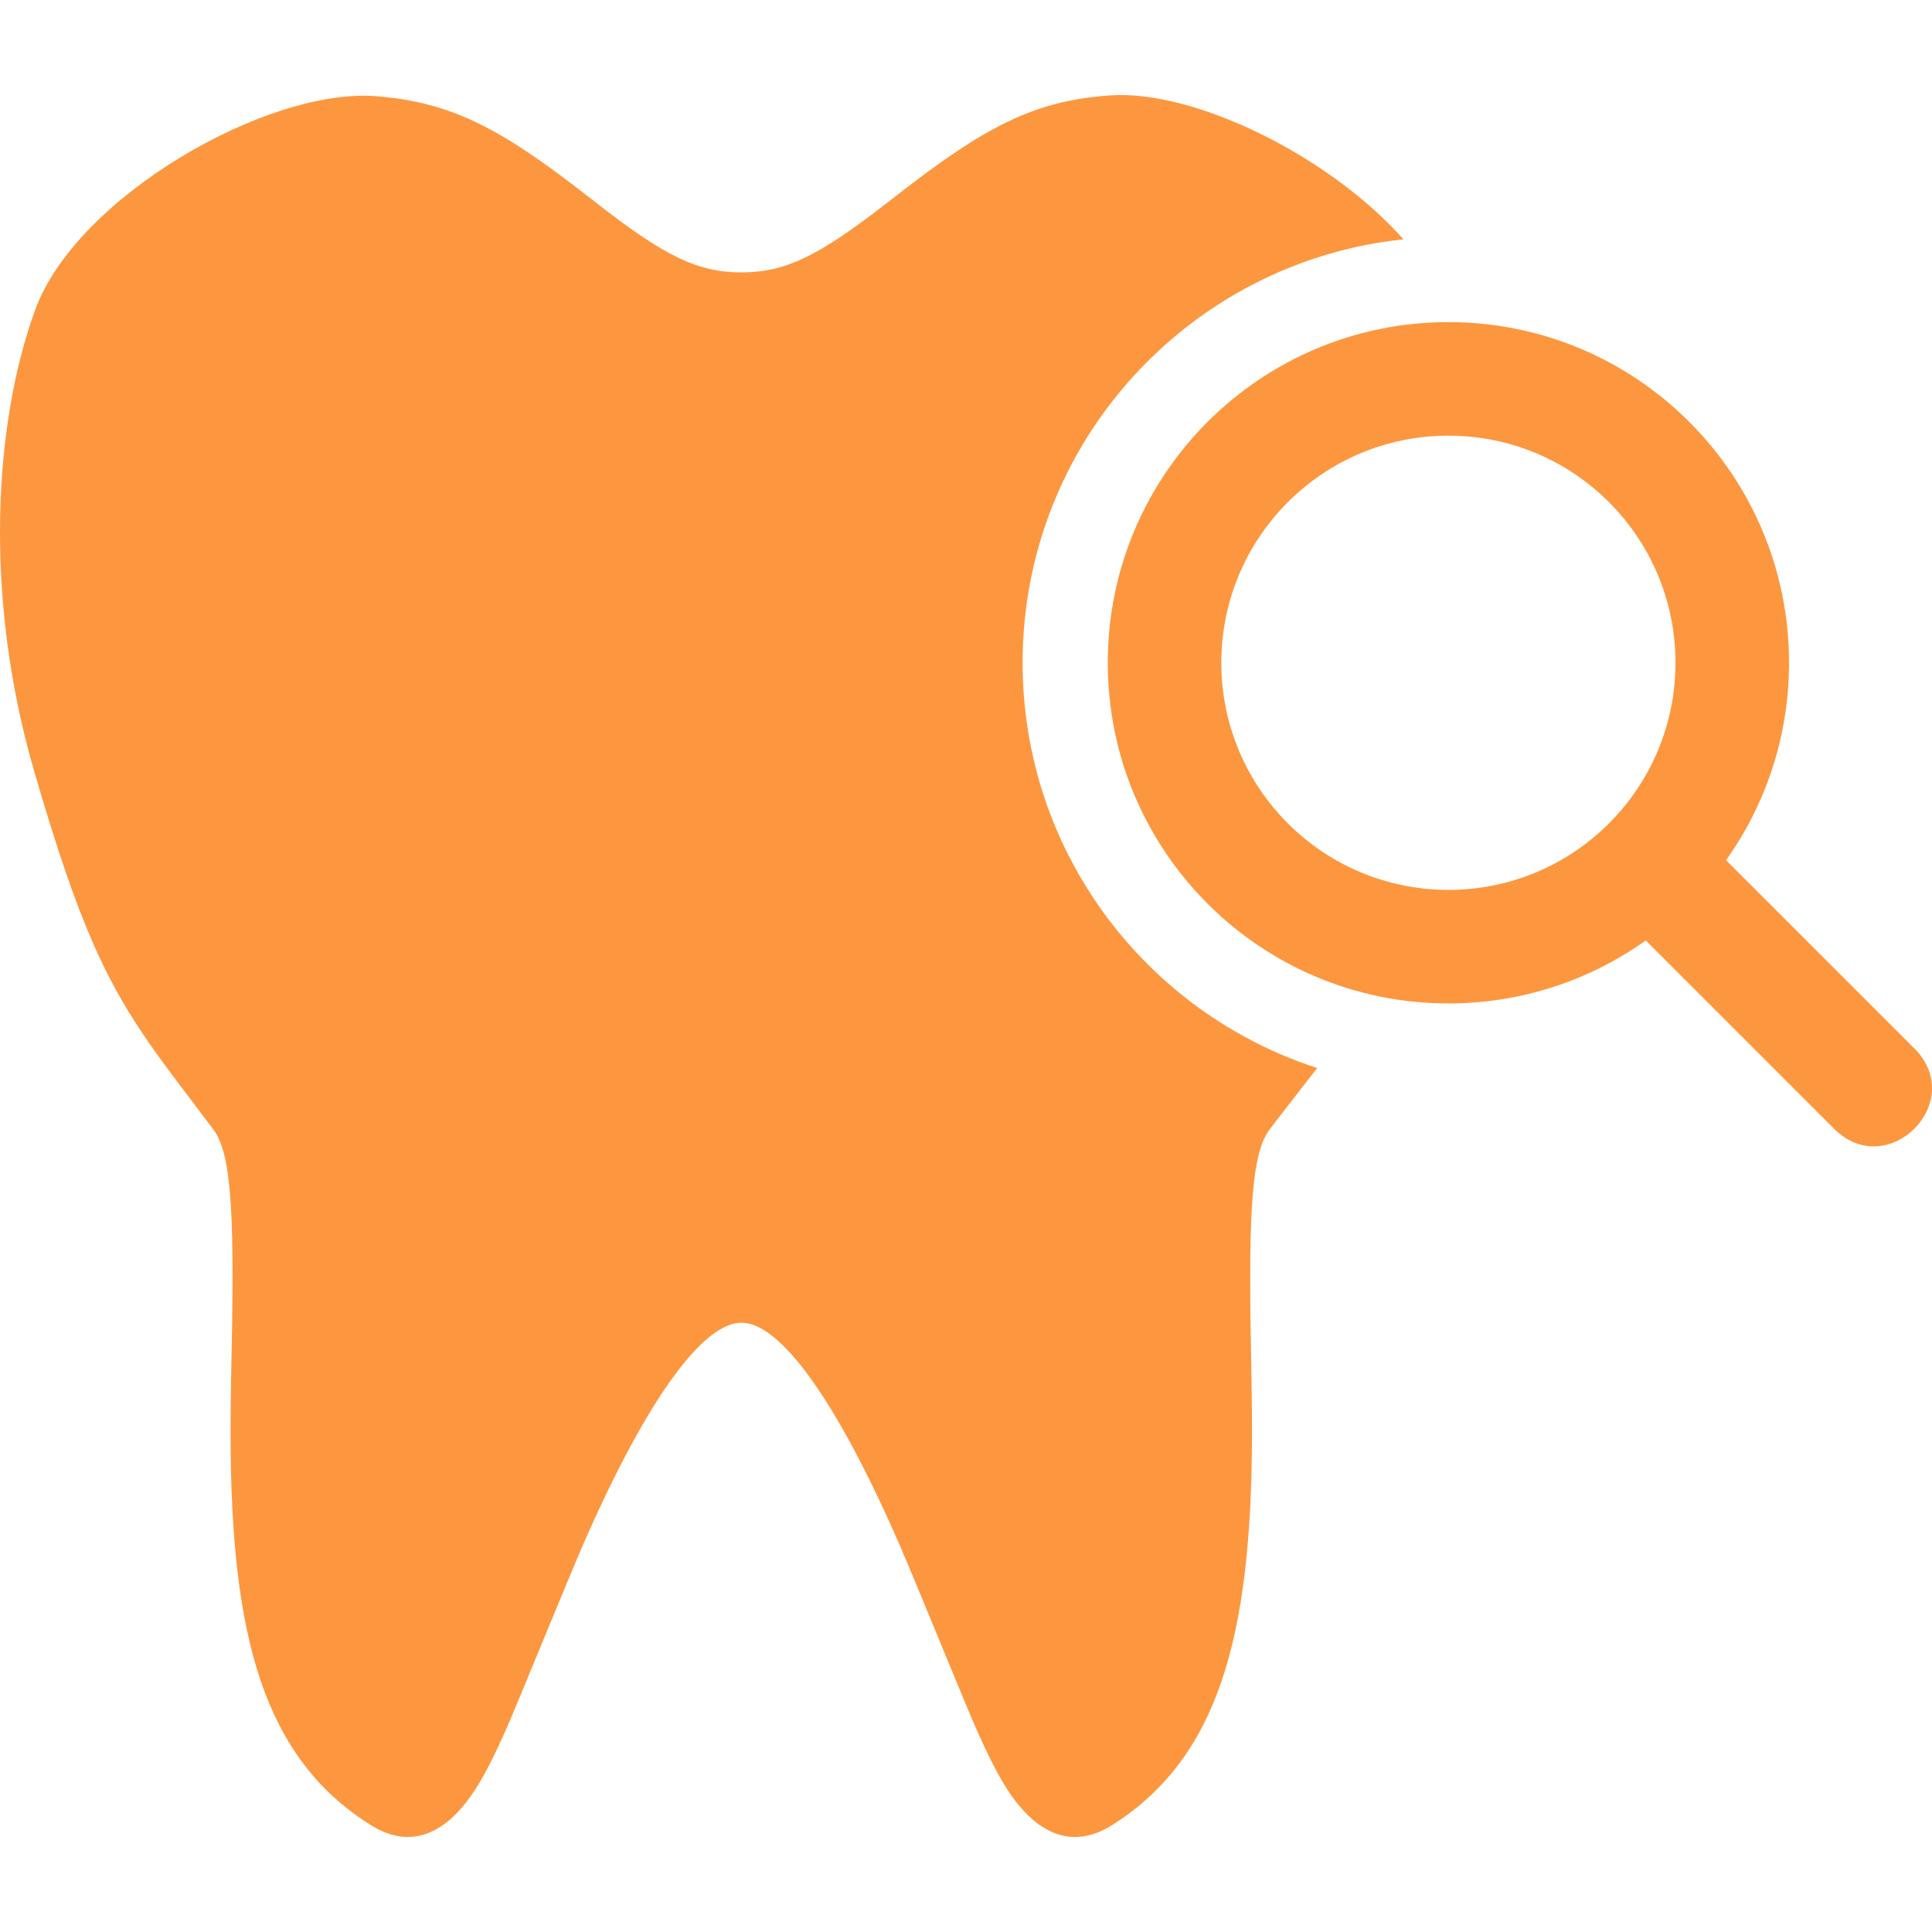 <svg xmlns="http://www.w3.org/2000/svg" width="40" height="40" viewBox="0 0 40 40" fill="none"><g clip-path="url(#clip0_293_3380)"><path d="M35.736 17.809L39.635 21.707C40.743 22.815 39.081 24.477 37.972 23.369L34.074 19.471C32.921 20.292 31.511 20.775 29.988 20.775C26.092 20.775 22.935 17.618 22.935 13.722C22.935 9.827 26.092 6.669 29.988 6.669C33.883 6.669 37.04 9.827 37.04 13.722C37.04 15.245 36.557 16.656 35.736 17.809ZM25.286 13.722C25.286 16.319 27.391 18.424 29.988 18.424C32.585 18.424 34.689 16.319 34.689 13.722C34.689 11.125 32.584 9.02 29.988 9.02C27.39 9.02 25.286 11.125 25.286 13.722ZM27.271 22.112C26.917 22.57 26.456 23.159 26.283 23.389C25.931 23.858 25.843 24.973 25.9 27.9C25.917 28.816 25.923 29.269 25.921 29.811C25.9 33.894 25.226 36.388 23.035 37.781C22.176 38.327 21.471 37.916 20.957 37.2C20.726 36.878 20.5 36.441 20.225 35.824C19.998 35.314 18.934 32.694 18.625 31.985C17.317 28.984 16.152 27.385 15.351 27.385C14.549 27.385 13.381 28.985 12.07 31.985C11.755 32.707 10.693 35.321 10.472 35.818C10.198 36.434 9.973 36.87 9.744 37.191C9.233 37.911 8.537 38.326 7.674 37.785C5.465 36.399 4.789 33.901 4.774 29.803C4.772 29.263 4.778 28.81 4.797 27.898C4.857 24.971 4.771 23.857 4.42 23.389C4.265 23.183 3.742 22.492 3.632 22.345C3.353 21.973 3.15 21.691 2.961 21.411C2.549 20.798 2.226 20.215 1.917 19.506C1.537 18.636 1.167 17.549 0.705 15.959C-0.358 12.297 -0.111 8.704 0.73 6.41C1.588 4.071 5.541 1.81 7.793 1.992C9.373 2.119 10.389 2.677 12.158 4.054C12.284 4.152 12.347 4.201 12.407 4.248C13.746 5.287 14.436 5.64 15.352 5.64C16.275 5.64 16.97 5.282 18.343 4.217C18.451 4.133 18.451 4.133 18.561 4.048C20.368 2.643 21.389 2.084 22.987 1.975C24.736 1.855 27.531 3.234 29.057 4.955C24.625 5.42 21.172 9.167 21.172 13.722C21.172 17.644 23.732 20.967 27.271 22.112Z" fill="#FD973F"></path></g><defs><clipPath id="clip0_293_3380"><rect width="40" height="40" fill="white"></rect></clipPath></defs></svg>